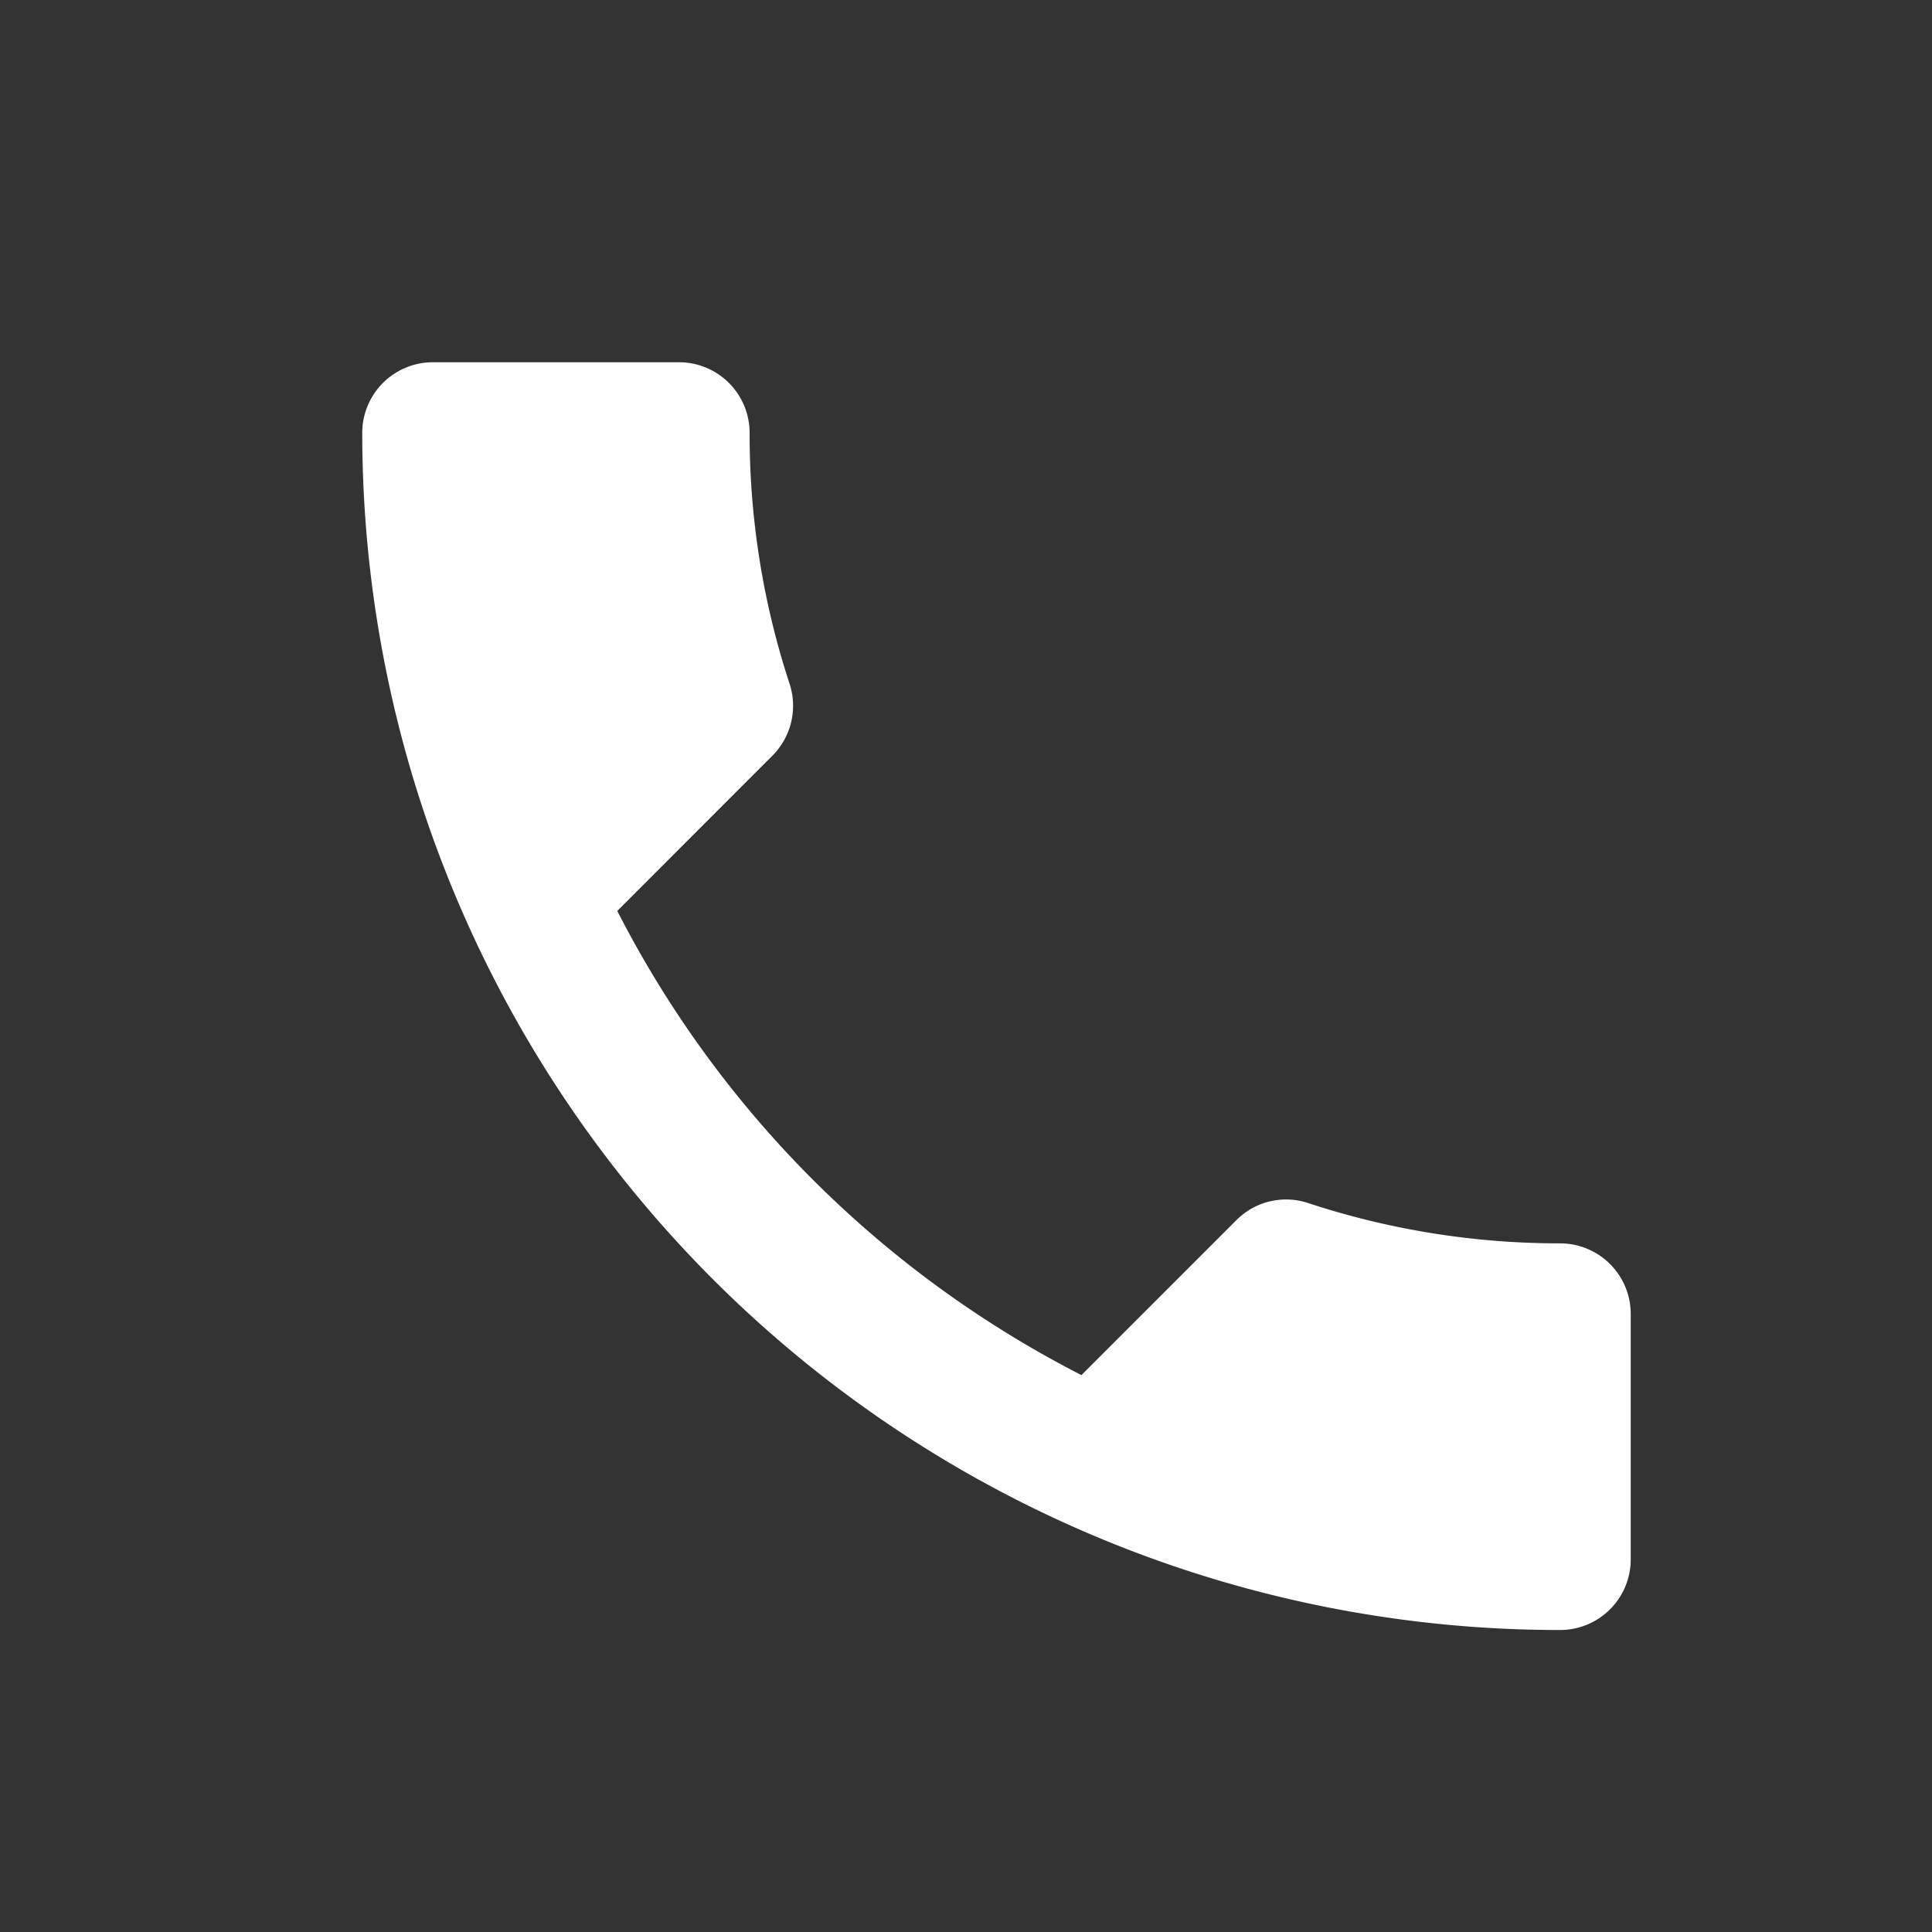 <svg xmlns="http://www.w3.org/2000/svg" width="16" height="16" viewBox="0 0 16 16">
  <rect x="0" y="0" width="16" height="16" fill="#333333" stroke="none"/>
  <g id="그룹_2" data-name="그룹 2" transform="translate(-634 370)">
    <rect id="사각형_1" data-name="사각형 1" width="16" height="16" transform="translate(634 -370)" fill="none"/>
    <g id="icon-call" transform="translate(632.75 -368.75)">
      <path id="패스_1" data-name="패스 1" d="M6.362,6.294a8.837,8.837,0,0,0,3.844,3.844l1.283-1.283a.58.58,0,0,1,.6-.14,6.654,6.654,0,0,0,2.083.332.585.585,0,0,1,.583.583v2.036a.585.585,0,0,1-.583.583A9.916,9.916,0,0,1,4.25,2.333a.585.585,0,0,1,.583-.583H6.875a.585.585,0,0,1,.583.583,6.627,6.627,0,0,0,.332,2.083.585.585,0,0,1-.146.595Z" fill="#fff"/>
    </g>
  </g>
</svg>
